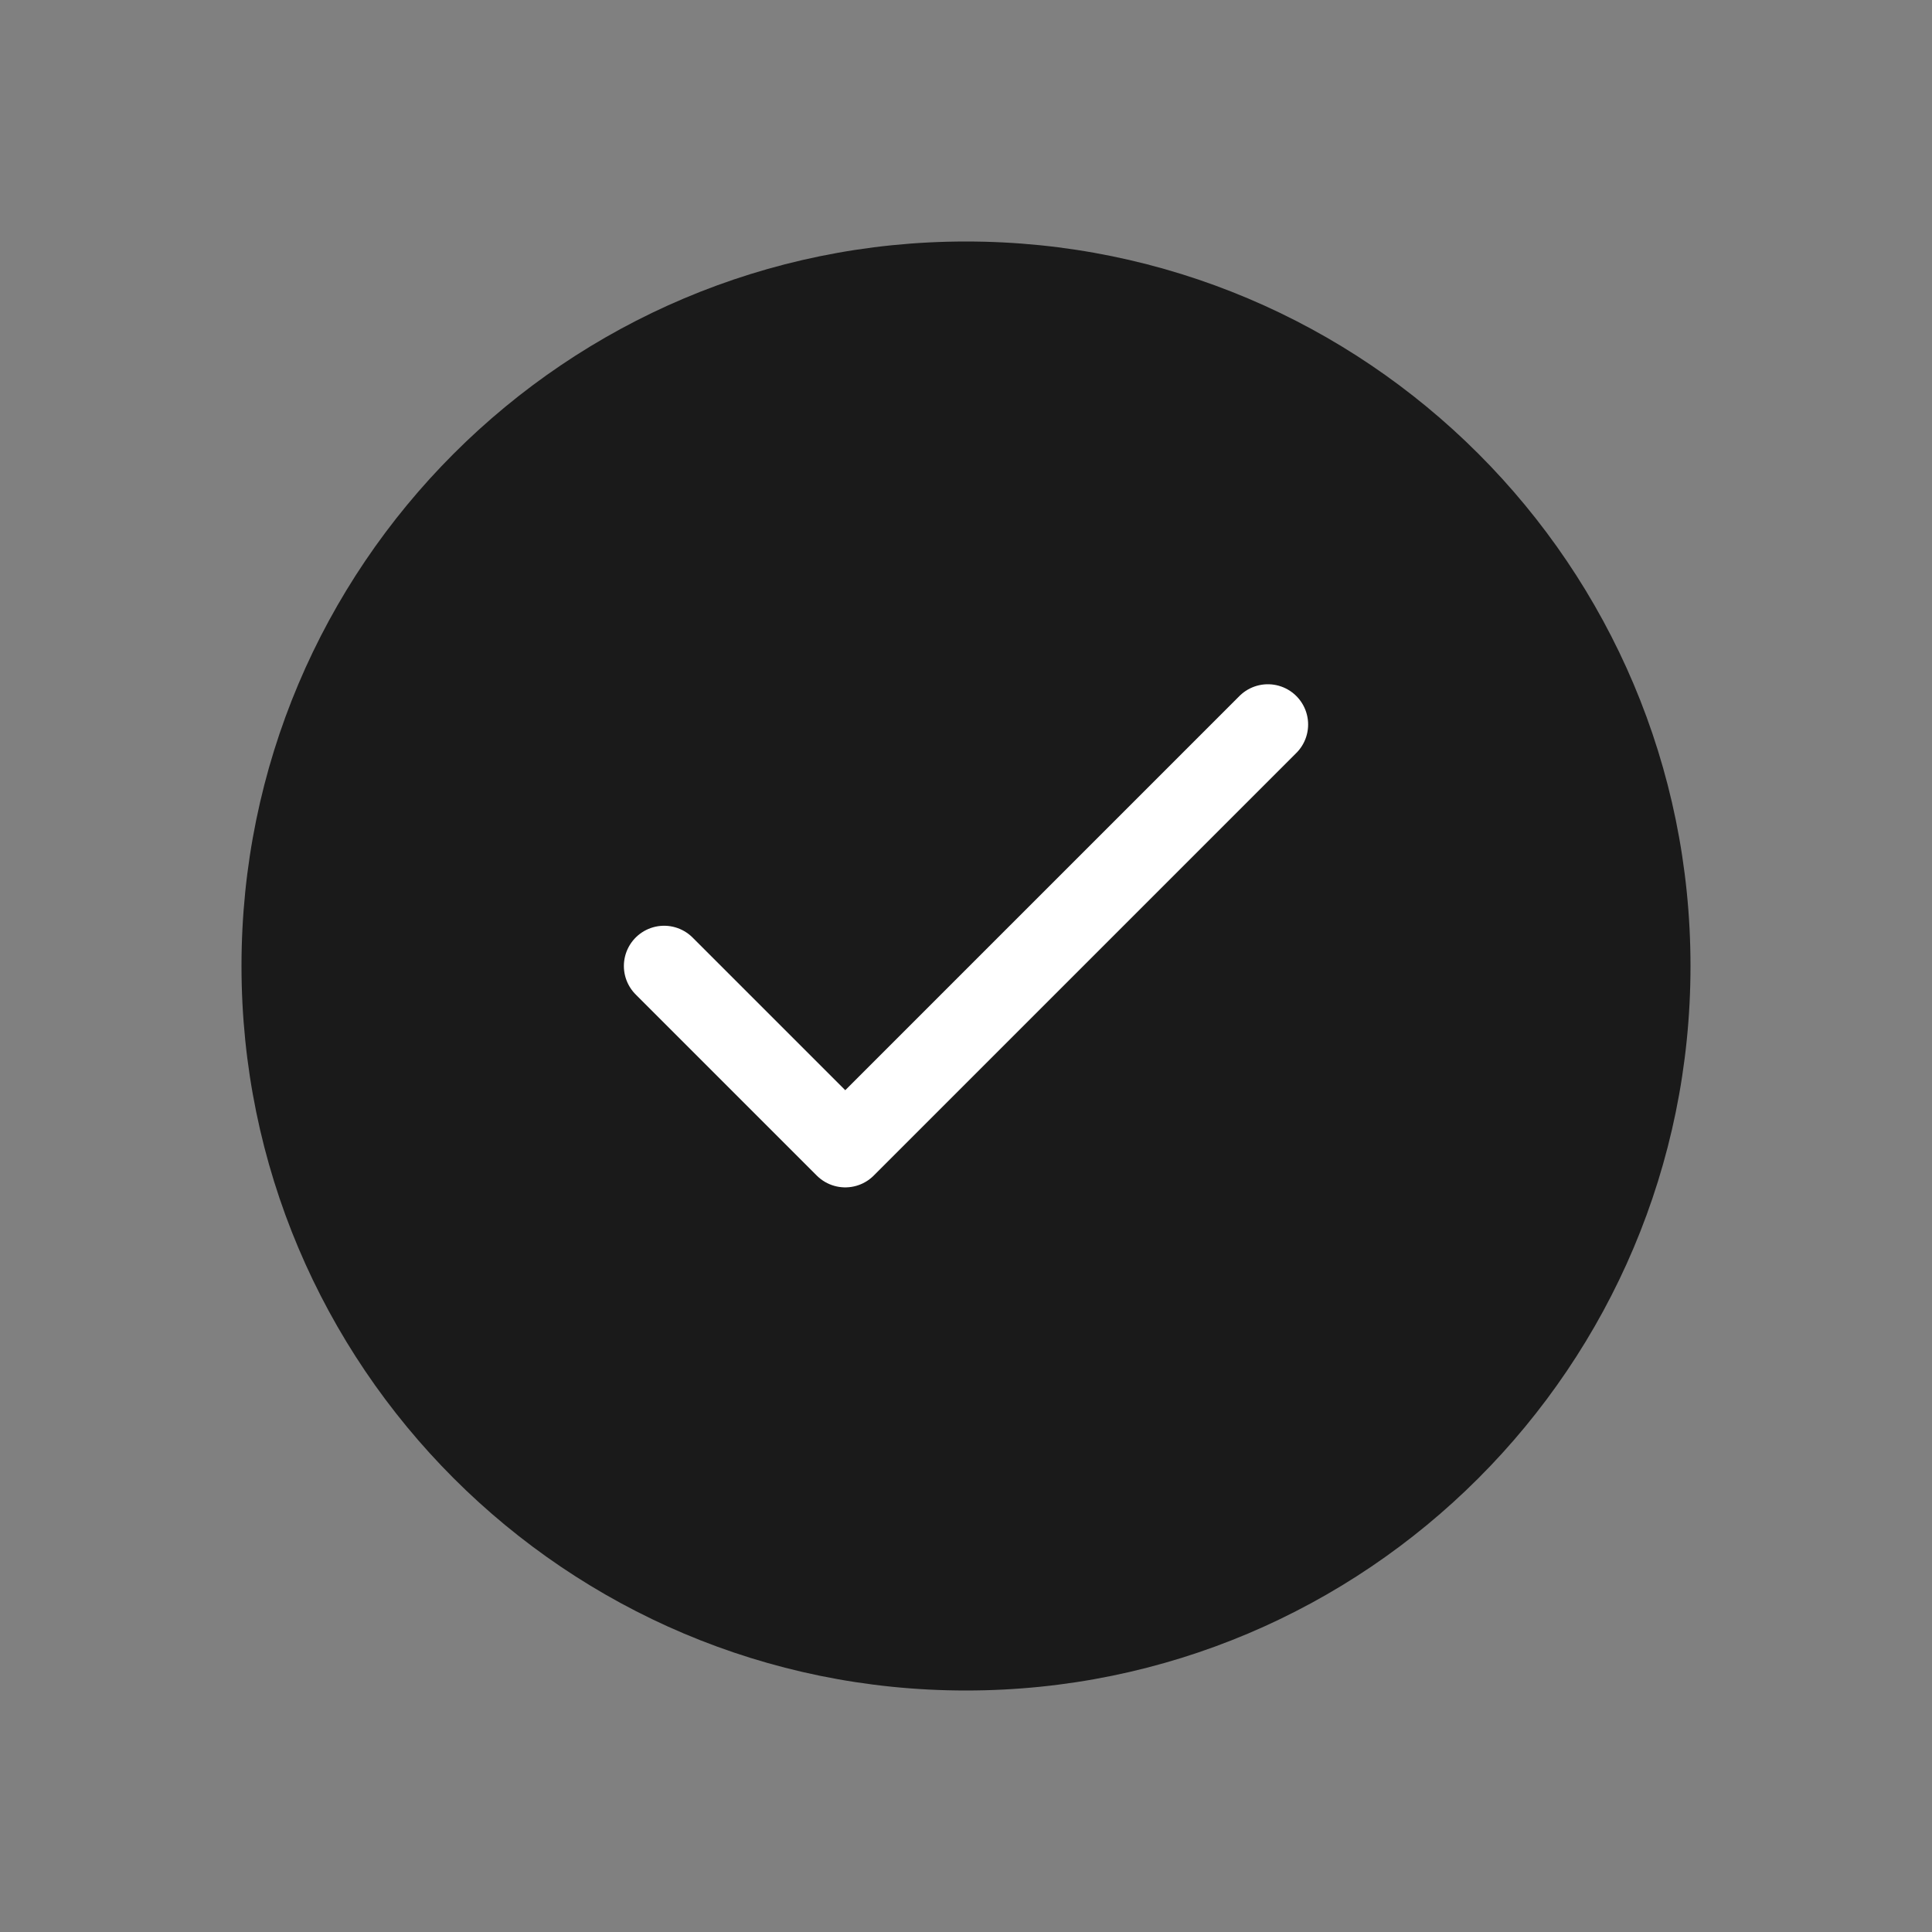 <svg width="24" height="24" viewBox="0 0 24 24" fill="none" xmlns="http://www.w3.org/2000/svg">
<rect x="0" y="0" width="24" height="24" fill="#808080" stroke="none"/>
<g clip-path="url(#clip0_243_21166)">
<path d="M8.25 12.75L10.5 15L15.75 9.75" stroke="white" stroke-linecap="round" stroke-linejoin="round"/>
<path d="M12 21C16.971 21 21 16.971 21 12C21 7.029 16.971 3 12 3C7.029 3 3 7.029 3 12C3 16.971 7.029 21 12 21Z" fill="#1A1A1A"/>
<path d="M8.25 12L10.5 14.25L15.75 9" stroke="white" stroke-linecap="round" stroke-linejoin="round"/>
</g>
<defs>
<clipPath id="clip0_243_21166">
<rect width="24" height="24" fill="white"/>
</clipPath>
</defs>
</svg>
